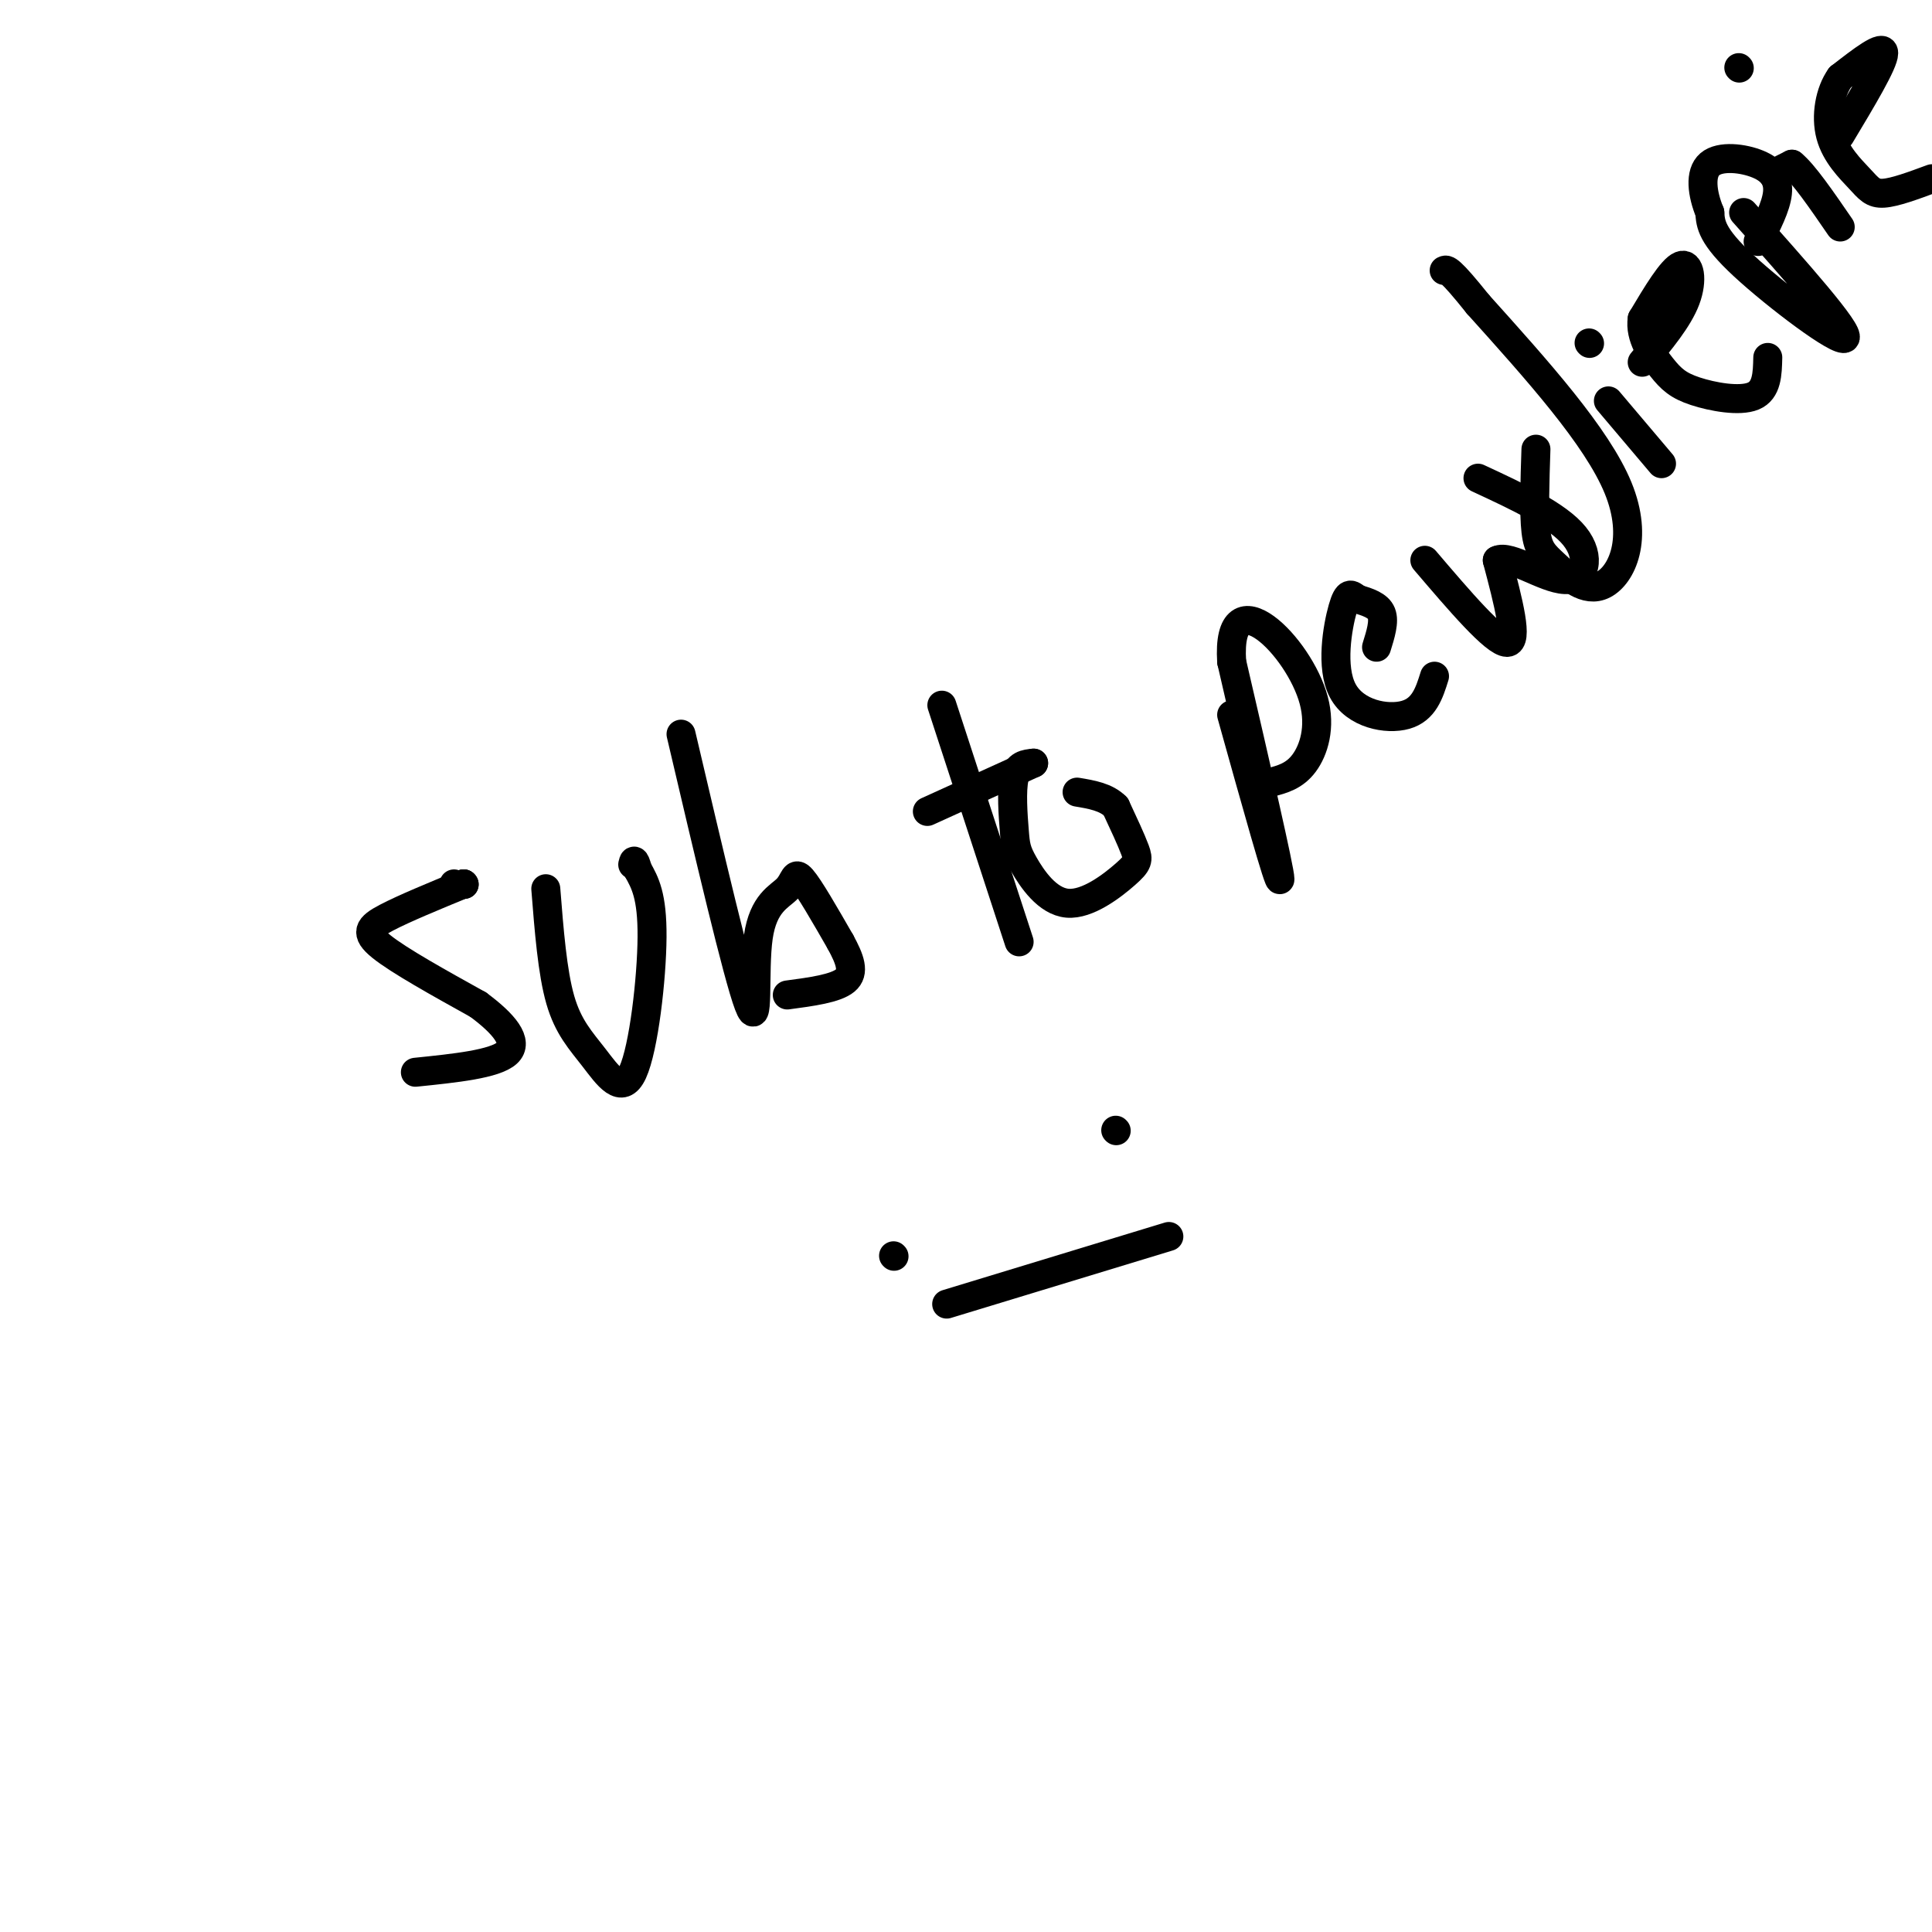 <svg viewBox='0 0 400 400' version='1.1' xmlns='http://www.w3.org/2000/svg' xmlns:xlink='http://www.w3.org/1999/xlink'><g fill='none' stroke='#000000' stroke-width='6' stroke-linecap='round' stroke-linejoin='round'><path d='M96,183c0.000,0.000 0.100,0.100 0.1,0.1'/><path d='M96,183c0.000,0.000 0.100,0.100 0.1,0.1'/><path d='M94,183c0.000,0.000 0.100,0.100 0.1,0.1'/><path d='M96,183c-6.200,2.556 -12.400,5.111 -16,7c-3.600,1.889 -4.600,3.111 -1,6c3.600,2.889 11.800,7.444 20,12'/><path d='M99,208c5.289,3.911 8.511,7.689 6,10c-2.511,2.311 -10.756,3.156 -19,4'/><path d='M113,184c0.681,8.654 1.362,17.308 3,23c1.638,5.692 4.233,8.423 7,12c2.767,3.577 5.707,8.002 8,3c2.293,-5.002 3.941,-19.429 4,-28c0.059,-8.571 -1.470,-11.285 -3,-14'/><path d='M132,180c-0.667,-2.500 -0.833,-1.750 -1,-1'/><path d='M141,152c5.861,24.987 11.722,49.974 14,56c2.278,6.026 0.971,-6.911 2,-14c1.029,-7.089 4.392,-8.332 6,-10c1.608,-1.668 1.459,-3.762 3,-2c1.541,1.762 4.770,7.381 8,13'/><path d='M174,195c2.000,3.667 3.000,6.333 1,8c-2.000,1.667 -7.000,2.333 -12,3'/><path d='M195,146c0.000,0.000 16.000,49.000 16,49'/><path d='M192,168c0.000,0.000 22.000,-10.000 22,-10'/><path d='M214,158c-1.679,0.158 -3.357,0.317 -4,3c-0.643,2.683 -0.250,7.891 0,11c0.250,3.109 0.357,4.117 2,7c1.643,2.883 4.822,7.639 9,8c4.178,0.361 9.356,-3.672 12,-6c2.644,-2.328 2.756,-2.951 2,-5c-0.756,-2.049 -2.378,-5.525 -4,-9'/><path d='M231,167c-2.000,-2.000 -5.000,-2.500 -8,-3'/><path d='M255,148c5.000,17.917 10.000,35.833 10,34c0.000,-1.833 -5.000,-23.417 -10,-45'/><path d='M255,137c-0.577,-9.262 2.979,-9.915 7,-7c4.021,2.915 8.506,9.400 10,15c1.494,5.600 -0.002,10.314 -2,13c-1.998,2.686 -4.499,3.343 -7,4'/><path d='M285,134c0.833,-2.667 1.667,-5.333 1,-7c-0.667,-1.667 -2.833,-2.333 -5,-3'/><path d='M281,124c-1.265,-0.936 -1.927,-1.777 -3,2c-1.073,3.777 -2.558,12.171 0,17c2.558,4.829 9.159,6.094 13,5c3.841,-1.094 4.920,-4.547 6,-8'/><path d='M295,116c7.250,8.500 14.500,17.000 17,17c2.500,0.000 0.250,-8.500 -2,-17'/><path d='M310,116c2.500,-1.333 9.750,3.833 14,4c4.250,0.167 5.500,-4.667 2,-9c-3.500,-4.333 -11.750,-8.167 -20,-12'/><path d='M318,93c-0.220,6.612 -0.440,13.225 0,17c0.440,3.775 1.541,4.713 4,7c2.459,2.287 6.278,5.923 10,4c3.722,-1.923 7.349,-9.407 3,-20c-4.349,-10.593 -16.675,-24.297 -29,-38'/><path d='M306,63c-6.000,-7.500 -6.500,-7.250 -7,-7'/><path d='M333,83c0.000,0.000 11.000,13.000 11,13'/><path d='M329,71c0.000,0.000 0.100,0.100 0.1,0.1'/><path d='M340,75c3.733,-4.467 7.467,-8.933 9,-13c1.533,-4.067 0.867,-7.733 -1,-7c-1.867,0.733 -4.933,5.867 -8,11'/><path d='M340,66c-0.574,3.705 1.990,7.467 4,10c2.010,2.533 3.464,3.836 7,5c3.536,1.164 9.153,2.190 12,1c2.847,-1.190 2.923,-4.595 3,-8'/><path d='M361,44c11.044,12.400 22.089,24.800 21,26c-1.089,1.200 -14.311,-8.800 -21,-15c-6.689,-6.200 -6.844,-8.600 -7,-11'/><path d='M354,44c-1.612,-3.903 -2.144,-8.159 0,-10c2.144,-1.841 6.962,-1.265 10,0c3.038,1.265 4.297,3.219 4,6c-0.297,2.781 -2.148,6.391 -4,10'/><path d='M367,36c0.000,0.000 4.000,-2.000 4,-2'/><path d='M371,34c2.333,1.833 6.167,7.417 10,13'/><path d='M360,14c0.000,0.000 0.100,0.100 0.1,0.1'/><path d='M381,28c4.500,-7.500 9.000,-15.000 9,-17c0.000,-2.000 -4.500,1.500 -9,5'/><path d='M381,16c-2.161,3.003 -3.064,8.011 -2,12c1.064,3.989 4.094,6.959 6,9c1.906,2.041 2.687,3.155 5,3c2.313,-0.155 6.156,-1.577 10,-3'/><path d='M185,260c0.000,0.000 0.100,0.100 0.1,0.1'/><path d='M196,270c0.000,0.000 46.000,-14.000 46,-14'/><path d='M231,234c0.000,0.000 0.100,0.100 0.1,0.1'/></g>
</svg>